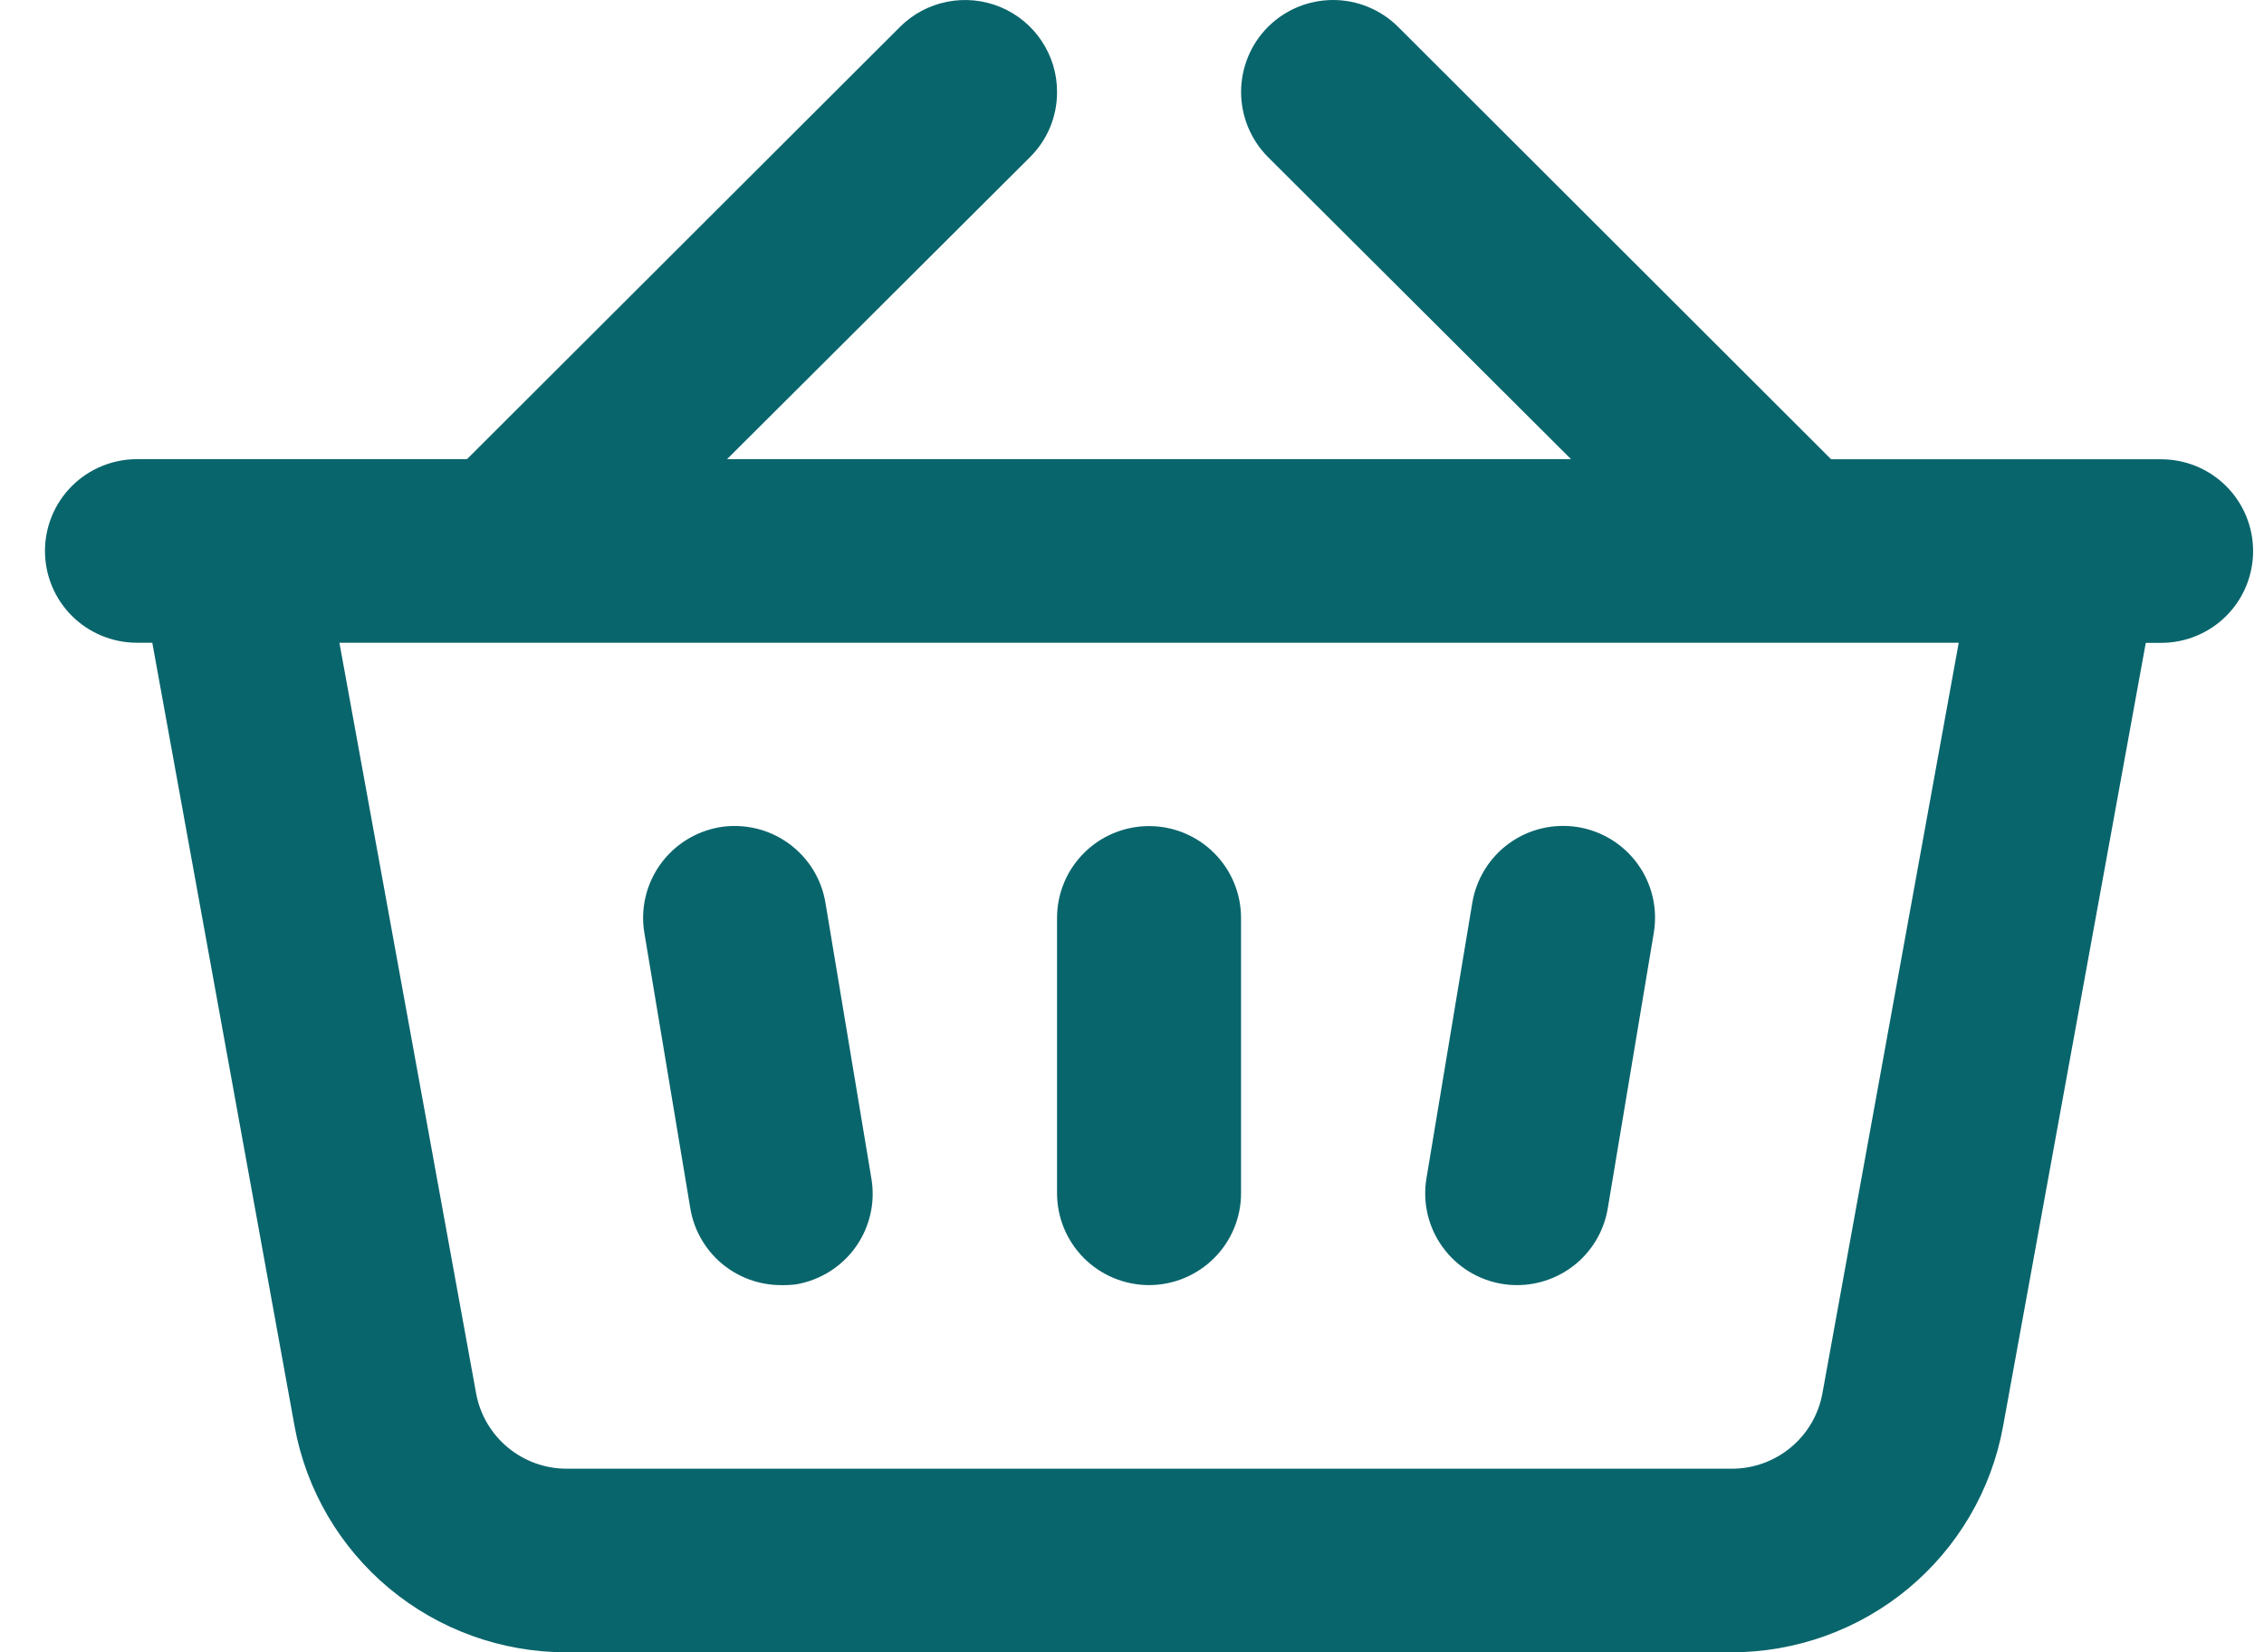 <svg width="37" height="27" viewBox="0 0 37 27" fill="none" xmlns="http://www.w3.org/2000/svg">
<path d="M28.298 27H9.252C8.196 27 7.174 26.631 6.363 25.957C5.552 25.282 5.004 24.346 4.815 23.31L2.489 10.503H2.239C1.84 10.503 1.457 10.345 1.175 10.064C0.893 9.783 0.735 9.401 0.735 9.003C0.735 8.605 0.893 8.224 1.175 7.942C1.457 7.661 1.84 7.503 2.239 7.503H7.632L14.709 0.439C14.919 0.229 15.188 0.086 15.479 0.029C15.771 -0.029 16.074 0.001 16.349 0.115C16.623 0.229 16.858 0.421 17.023 0.669C17.188 0.916 17.276 1.206 17.275 1.503C17.276 1.7 17.237 1.896 17.162 2.079C17.086 2.262 16.974 2.427 16.834 2.567L11.882 7.503H25.675L20.723 2.567C20.441 2.284 20.283 1.902 20.283 1.503C20.283 1.104 20.441 0.721 20.723 0.439C21.005 0.158 21.387 3.08326e-06 21.786 3.08326e-06C22.184 3.08326e-06 22.567 0.158 22.849 0.439L29.926 7.505H35.319C35.718 7.505 36.1 7.663 36.382 7.944C36.664 8.226 36.822 8.607 36.822 9.005C36.822 9.403 36.664 9.785 36.382 10.066C36.1 10.347 35.718 10.505 35.319 10.505H35.068L32.734 23.316C32.544 24.351 31.995 25.286 31.185 25.959C30.374 26.632 29.352 27 28.298 27ZM5.547 10.503L7.782 22.774C7.846 23.118 8.029 23.429 8.299 23.653C8.569 23.877 8.909 24 9.26 24H28.306C28.657 24 28.998 23.876 29.268 23.651C29.538 23.427 29.72 23.115 29.783 22.77L32.011 10.503H5.547ZM24.793 21C24.711 21 24.628 20.993 24.547 20.98C24.154 20.914 23.803 20.696 23.572 20.372C23.34 20.049 23.247 19.648 23.312 19.256L24.061 14.755C24.093 14.561 24.163 14.375 24.267 14.207C24.37 14.04 24.506 13.894 24.666 13.779C24.826 13.664 25.008 13.581 25.2 13.536C25.392 13.491 25.591 13.484 25.786 13.515C25.98 13.547 26.167 13.616 26.335 13.72C26.503 13.823 26.649 13.959 26.764 14.119C26.88 14.278 26.962 14.459 27.008 14.651C27.053 14.842 27.06 15.041 27.029 15.235L26.277 19.736C26.221 20.088 26.041 20.409 25.769 20.641C25.497 20.872 25.151 21 24.793 21ZM12.764 21C12.406 21 12.06 20.872 11.788 20.641C11.517 20.409 11.336 20.088 11.28 19.736L10.529 15.235C10.466 14.845 10.561 14.446 10.792 14.124C11.023 13.802 11.371 13.585 11.762 13.517C11.957 13.485 12.158 13.492 12.351 13.537C12.544 13.582 12.726 13.665 12.887 13.781C13.047 13.897 13.184 14.043 13.288 14.212C13.392 14.38 13.461 14.568 13.492 14.763L14.242 19.264C14.307 19.656 14.213 20.057 13.982 20.38C13.75 20.704 13.399 20.922 13.007 20.988C12.926 20.998 12.845 21.002 12.764 21ZM18.779 21C18.38 20.999 17.997 20.841 17.715 20.559C17.433 20.277 17.275 19.896 17.275 19.498V14.999C17.275 14.602 17.433 14.22 17.715 13.939C17.997 13.657 18.38 13.499 18.779 13.499C19.177 13.499 19.56 13.657 19.842 13.939C20.124 14.22 20.282 14.602 20.282 14.999V19.5C20.282 19.897 20.123 20.279 19.841 20.56C19.559 20.841 19.177 20.999 18.779 21Z" fill="#09656C"/>
</svg>